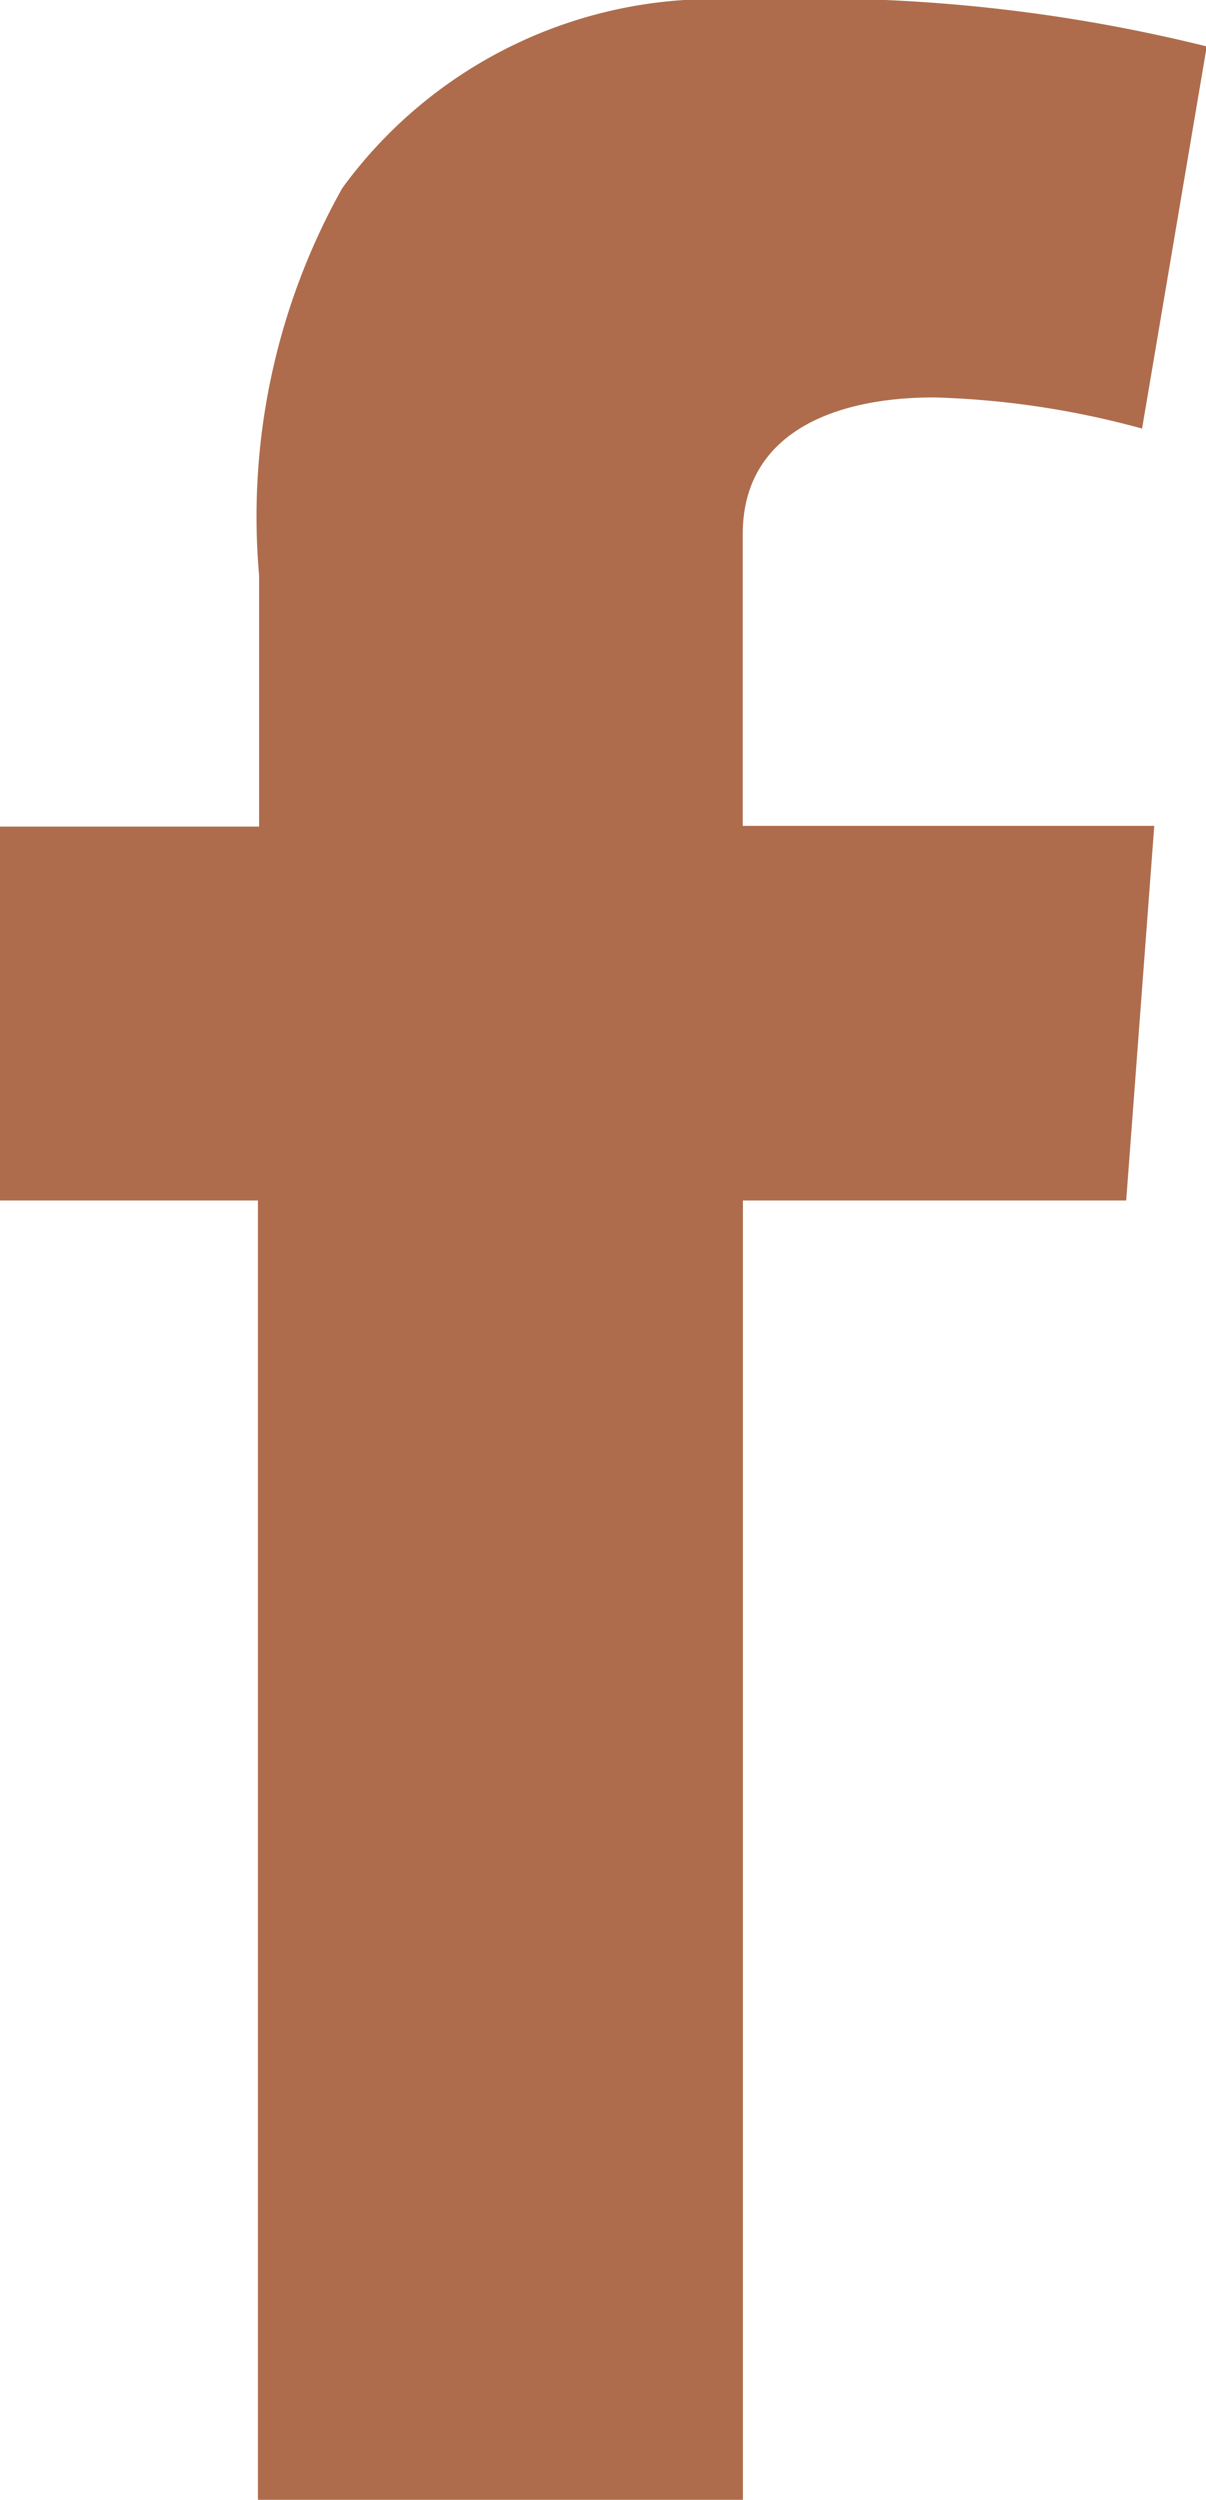 <svg xmlns="http://www.w3.org/2000/svg" viewBox="0 0 8.206 17.008"><g data-name="Group 339"><path data-name="Path 2231" d="M0 5.624h1.763V3.915a4.569 4.569 0 01.566-2.635A3.128 3.128 0 015.059 0a11.072 11.072 0 013.152.316l-.44 2.6a5.938 5.938 0 00-1.417-.212c-.683 0-1.3.245-1.3.929v1.986h2.8l-.191 2.549H5.055v8.84h-3.3v-8.84H-.003z" fill="#ae6c4c"/></g></svg>
